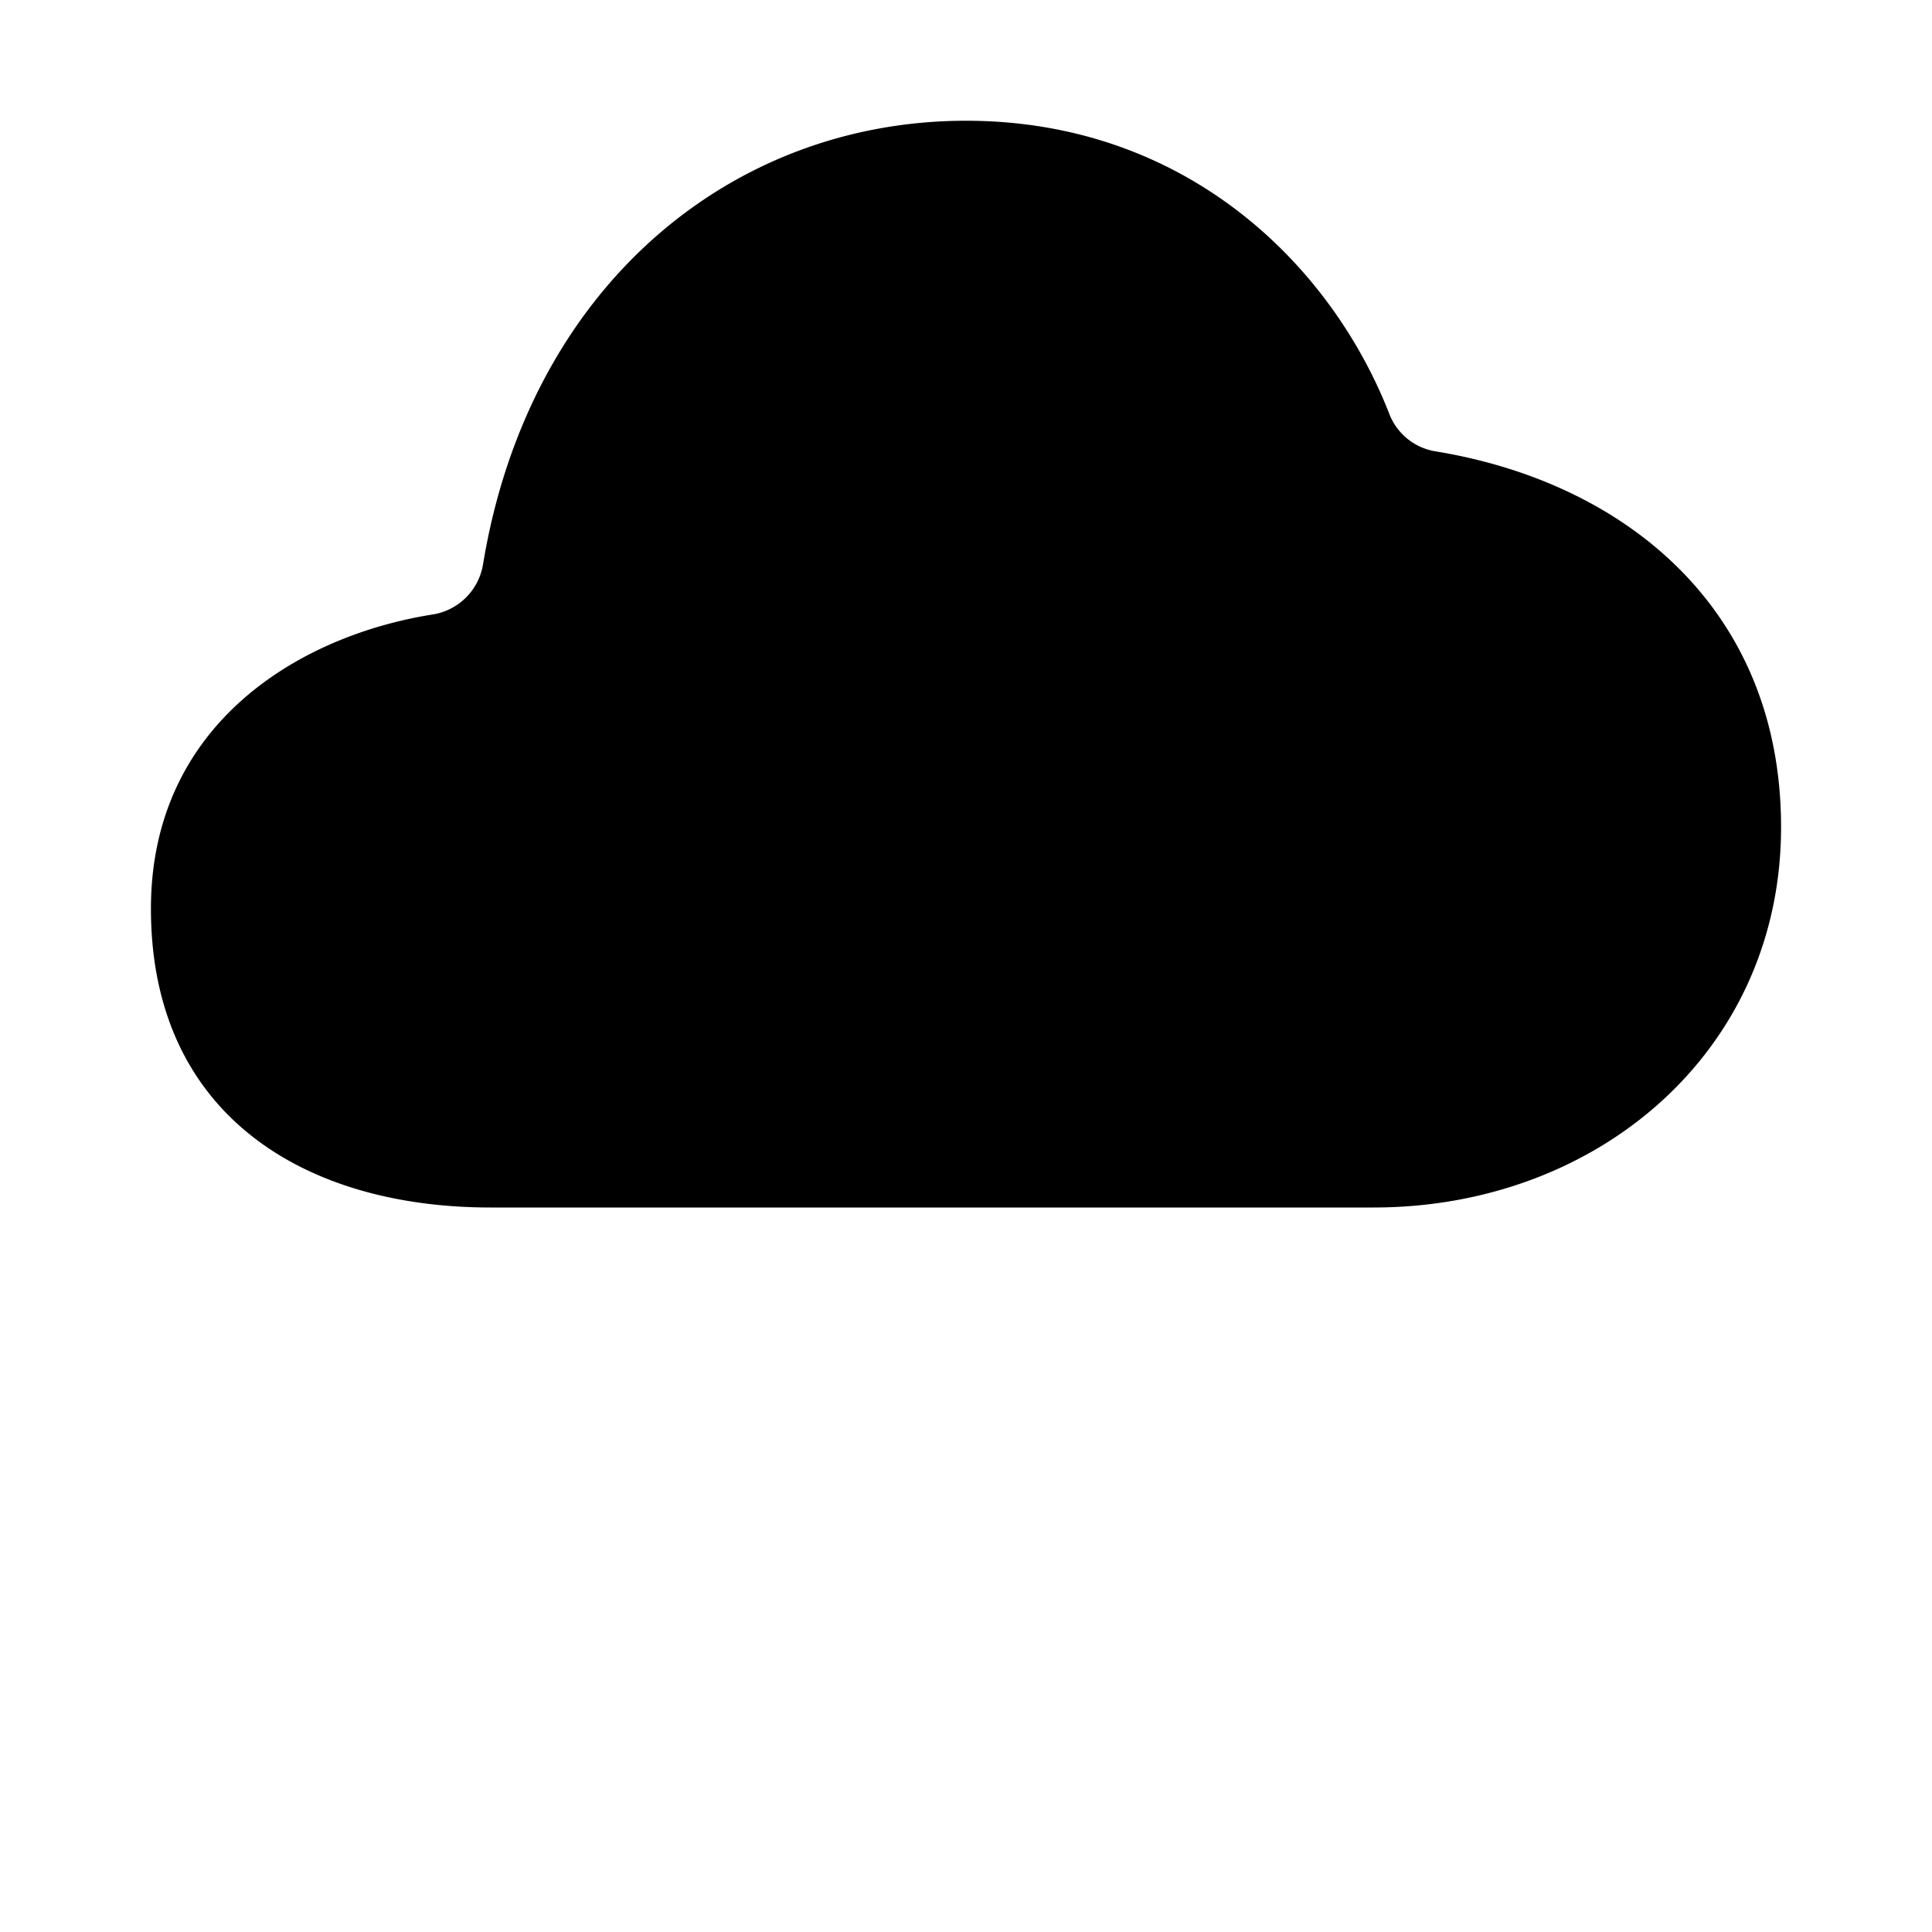 <svg xmlns="http://www.w3.org/2000/svg" viewBox="0 0 512 512" class="ionicon"><path d="M114.61 162.85A16.07 16.07 0 0 0 128 149.6C140.09 76.17 193.63 32 256 32c57.93 0 96.62 37.75 112.2 77.74a15.84 15.84 0 0 0 12.2 9.87c50 8.15 91.6 41.54 91.6 99.59 0 59.4-48.6 100.8-108 100.8H130c-49.5 0-90-24.7-90-79.2 0-48.47 38.67-72.22 74.61-77.95Z" stroke-linejoin="round" class="ionicon-fill-none ionicon-stroke-width"/><path d="m144 384-32 48M224 384l-64 96M304 384l-32 48M384 384l-64 96" stroke-linecap="round" stroke-linejoin="round" class="ionicon-fill-none ionicon-stroke-width"/></svg>